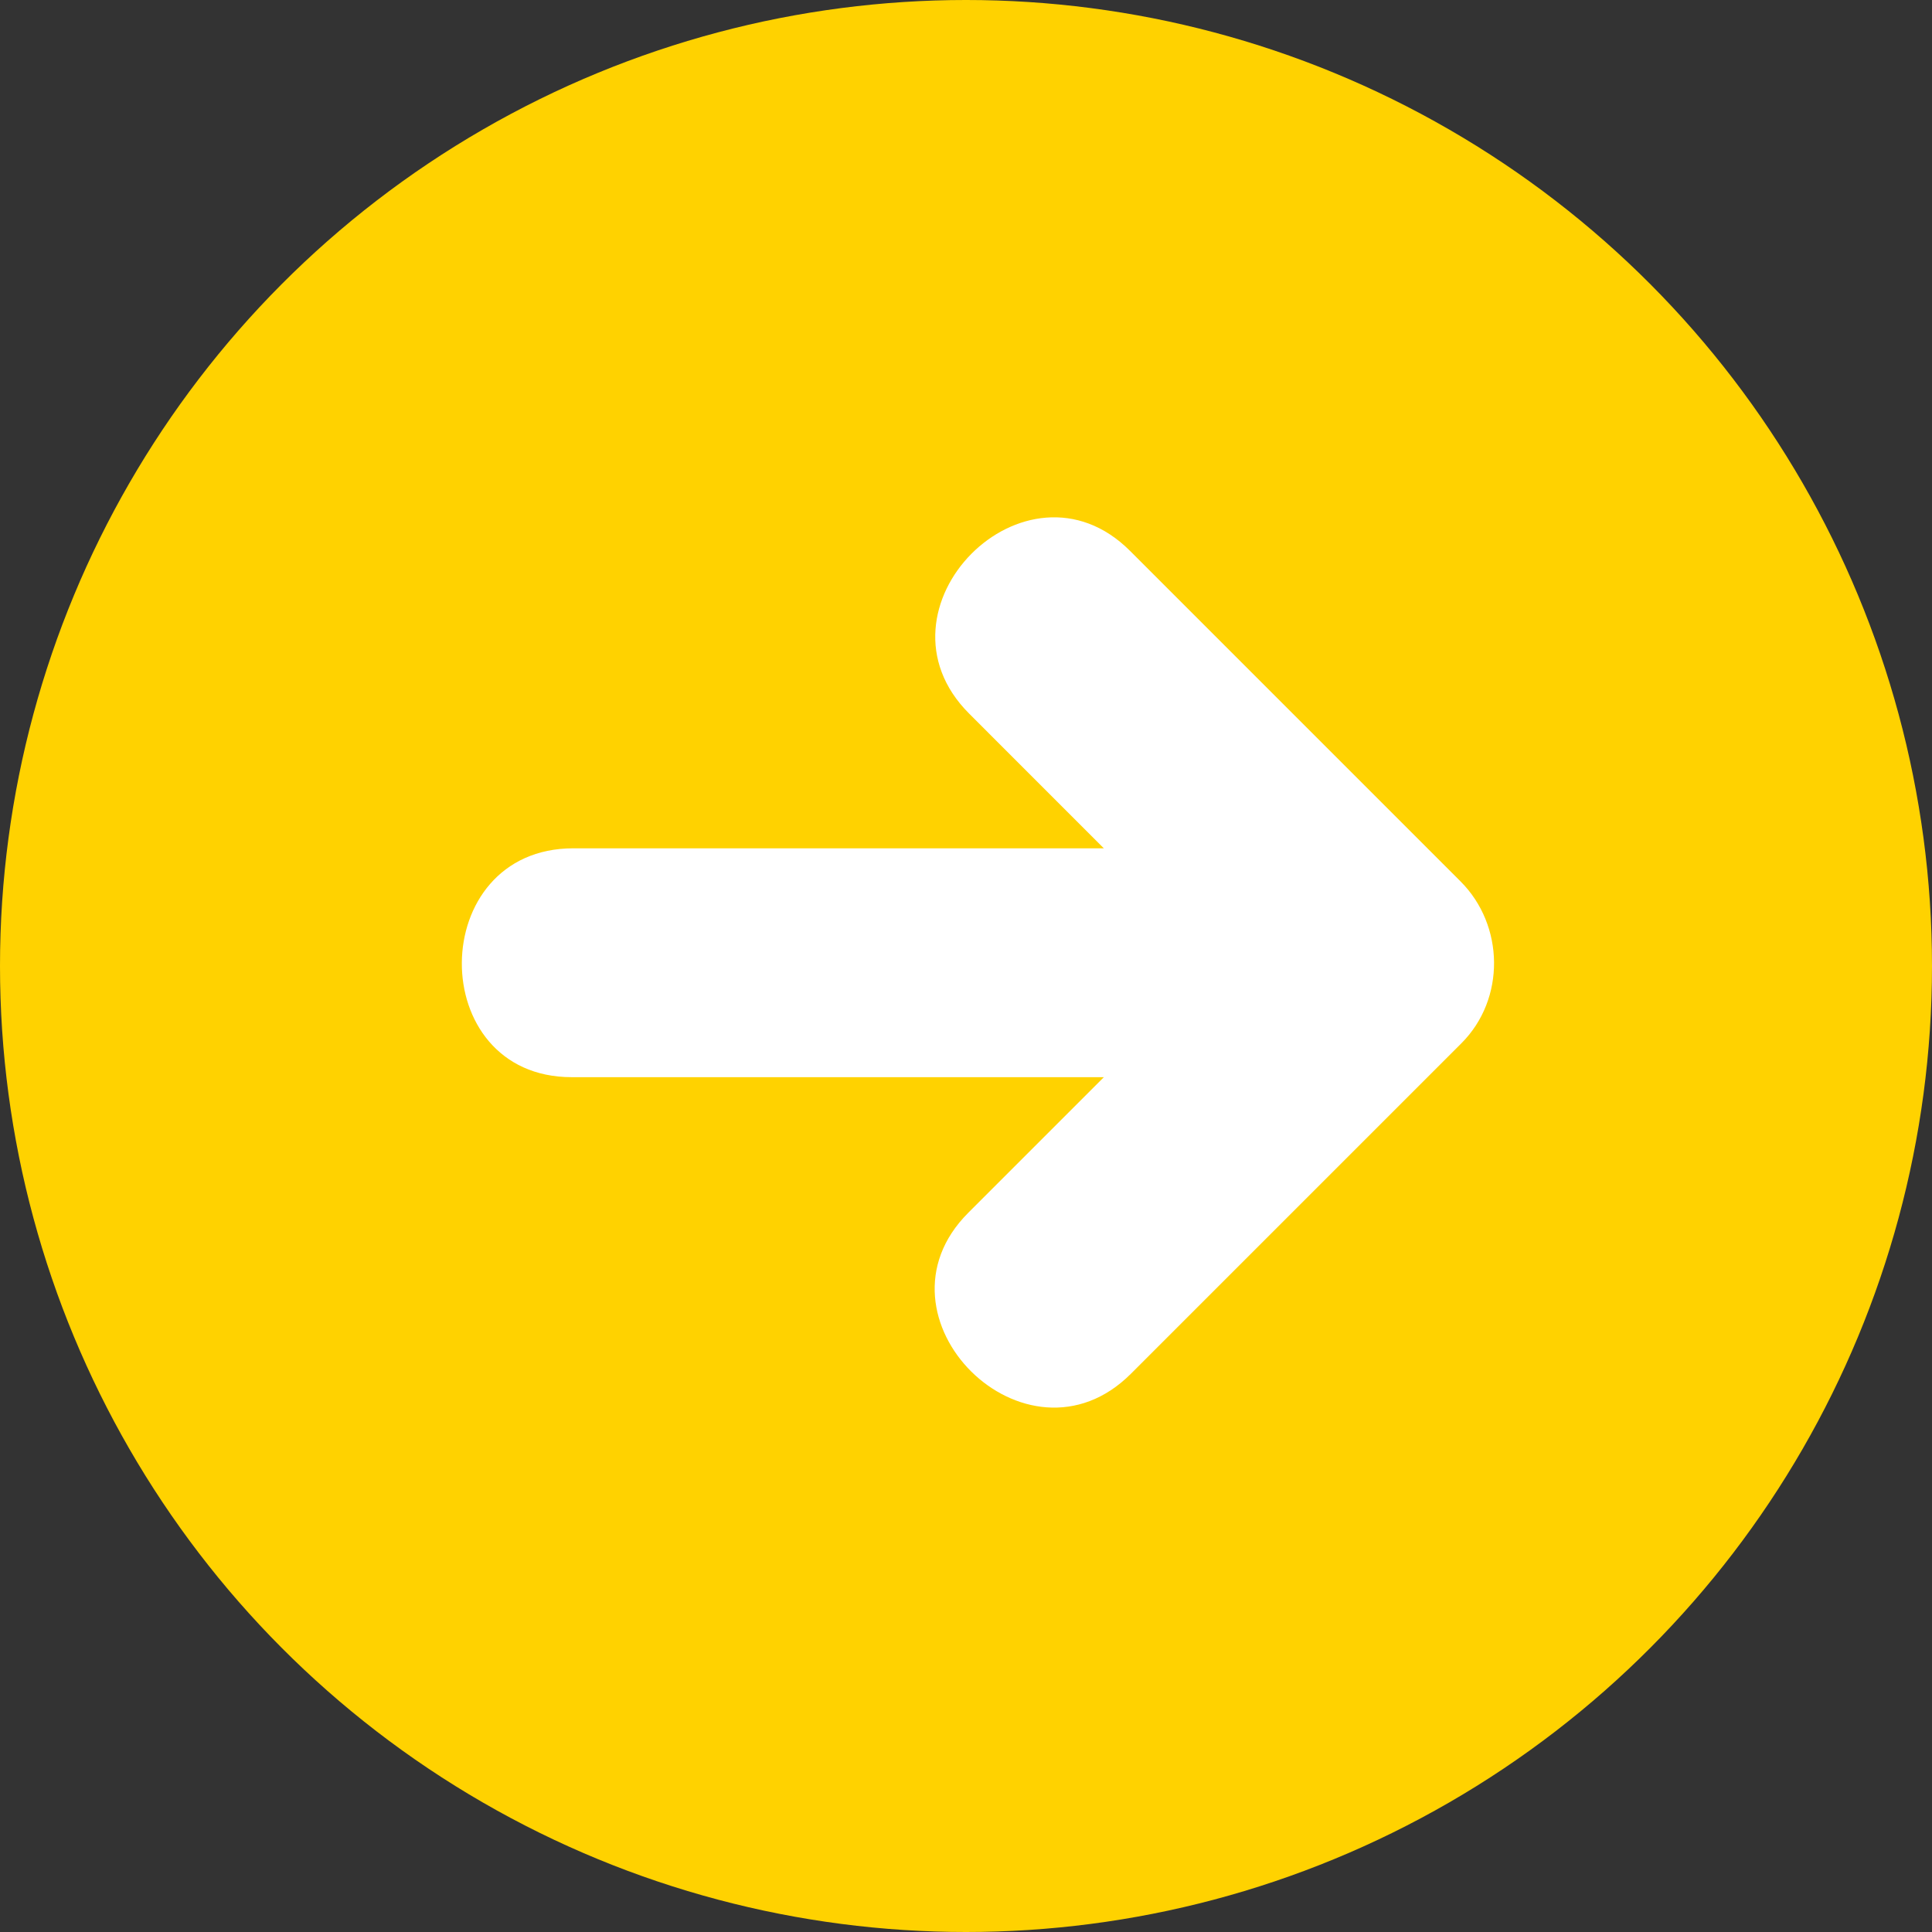 <svg xmlns="http://www.w3.org/2000/svg" xmlns:xlink="http://www.w3.org/1999/xlink" width="512" height="512" x="0" y="0" viewBox="0 0 473.654 473.654" style="enable-background:new 0 0 512 512" xml:space="preserve"><rect x="0" y="0" width="473.654" height="473.654" fill="#333333" stroke="none"/><g><circle cx="236.827" cy="236.827" r="236.827" style="" fill="#ffd200" data-original="#4abc96" opacity="1"></circle><path d="m358.075 216.091-81.029-81.033c-25.56-25.564-65.08 14.259-39.456 39.883 11.009 11.009 22.019 22.019 33.028 33.032H140.563c-36.225 0-36.543 56.109-.404 56.109h130.47l-33.252 33.252c-25.564 25.56 14.259 65.08 39.883 39.456 27.011-27.007 54.018-54.014 81.029-81.025 10.844-10.849 10.549-28.915-.214-39.674z" style="" fill="#ffffff" data-original="#ffffff"></path></g></svg>